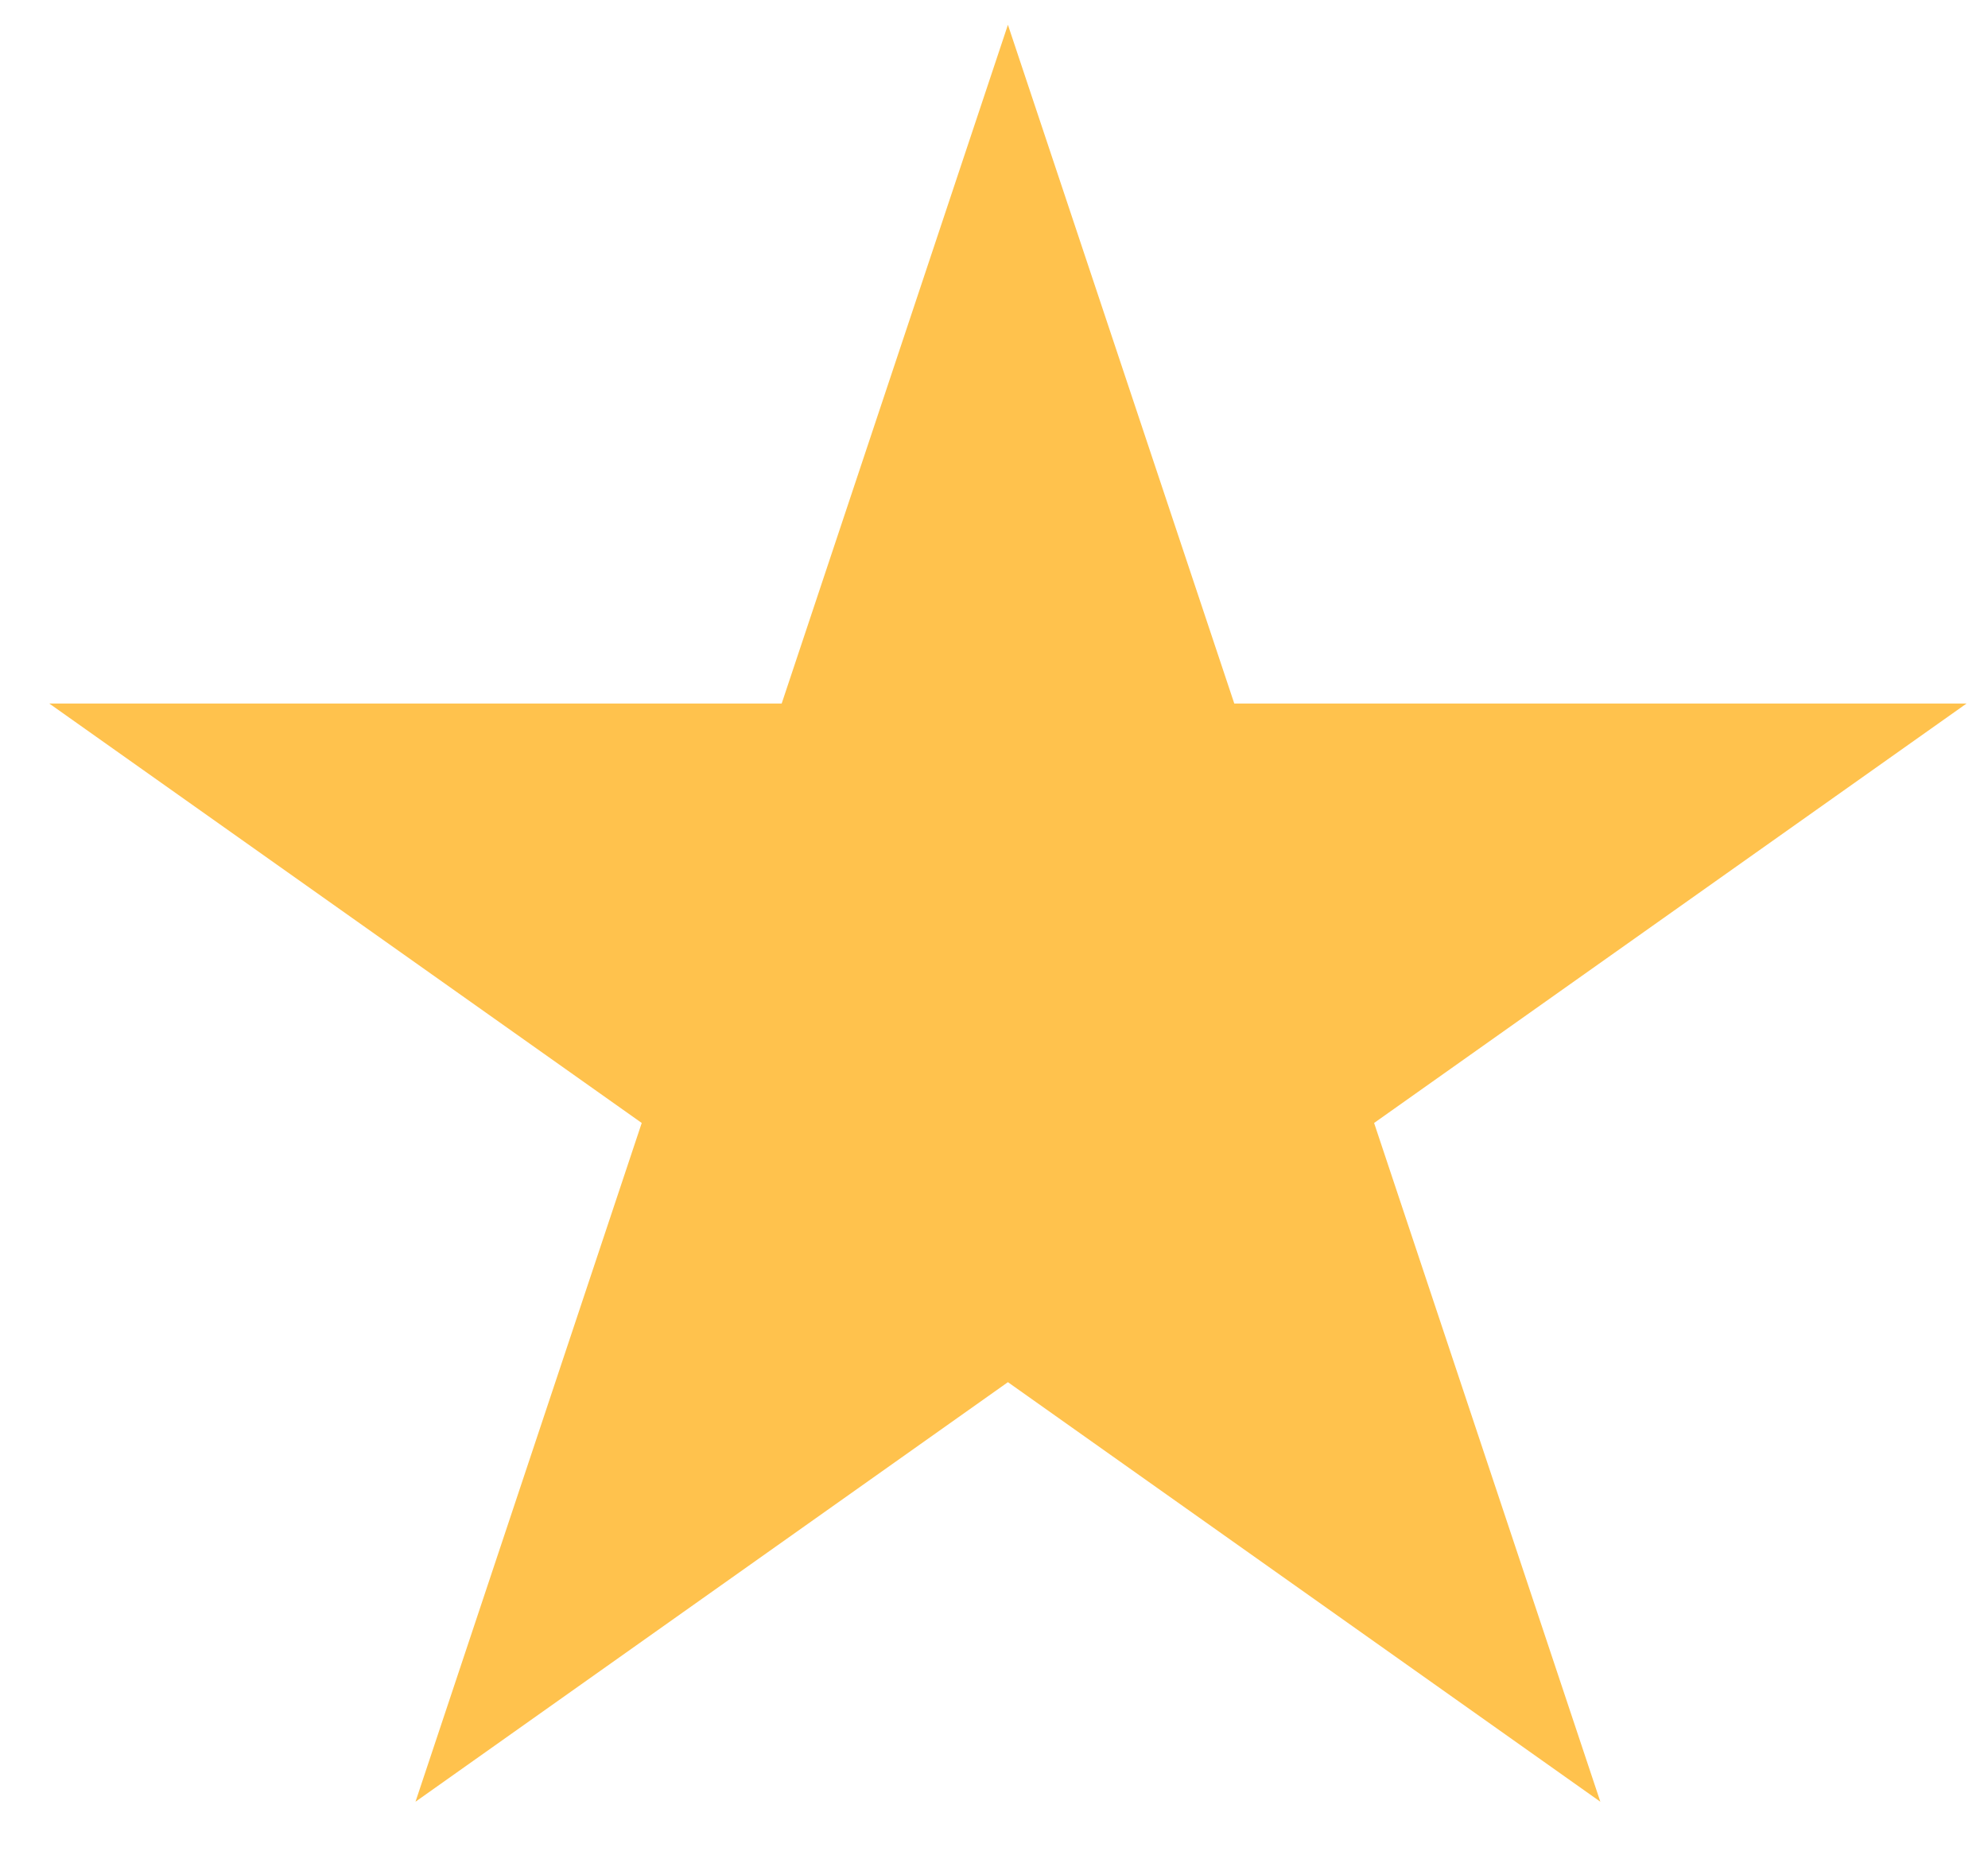 <svg width="15" height="14" viewBox="0 0 15 14" fill="none" xmlns="http://www.w3.org/2000/svg">
<path d="M7.605 0.187L9.313 5.309H14.838L10.368 8.474L12.075 13.596L7.605 10.43L3.135 13.596L4.842 8.474L0.372 5.309H5.898L7.605 0.187Z" fill="#FFC24D"/>
</svg>
